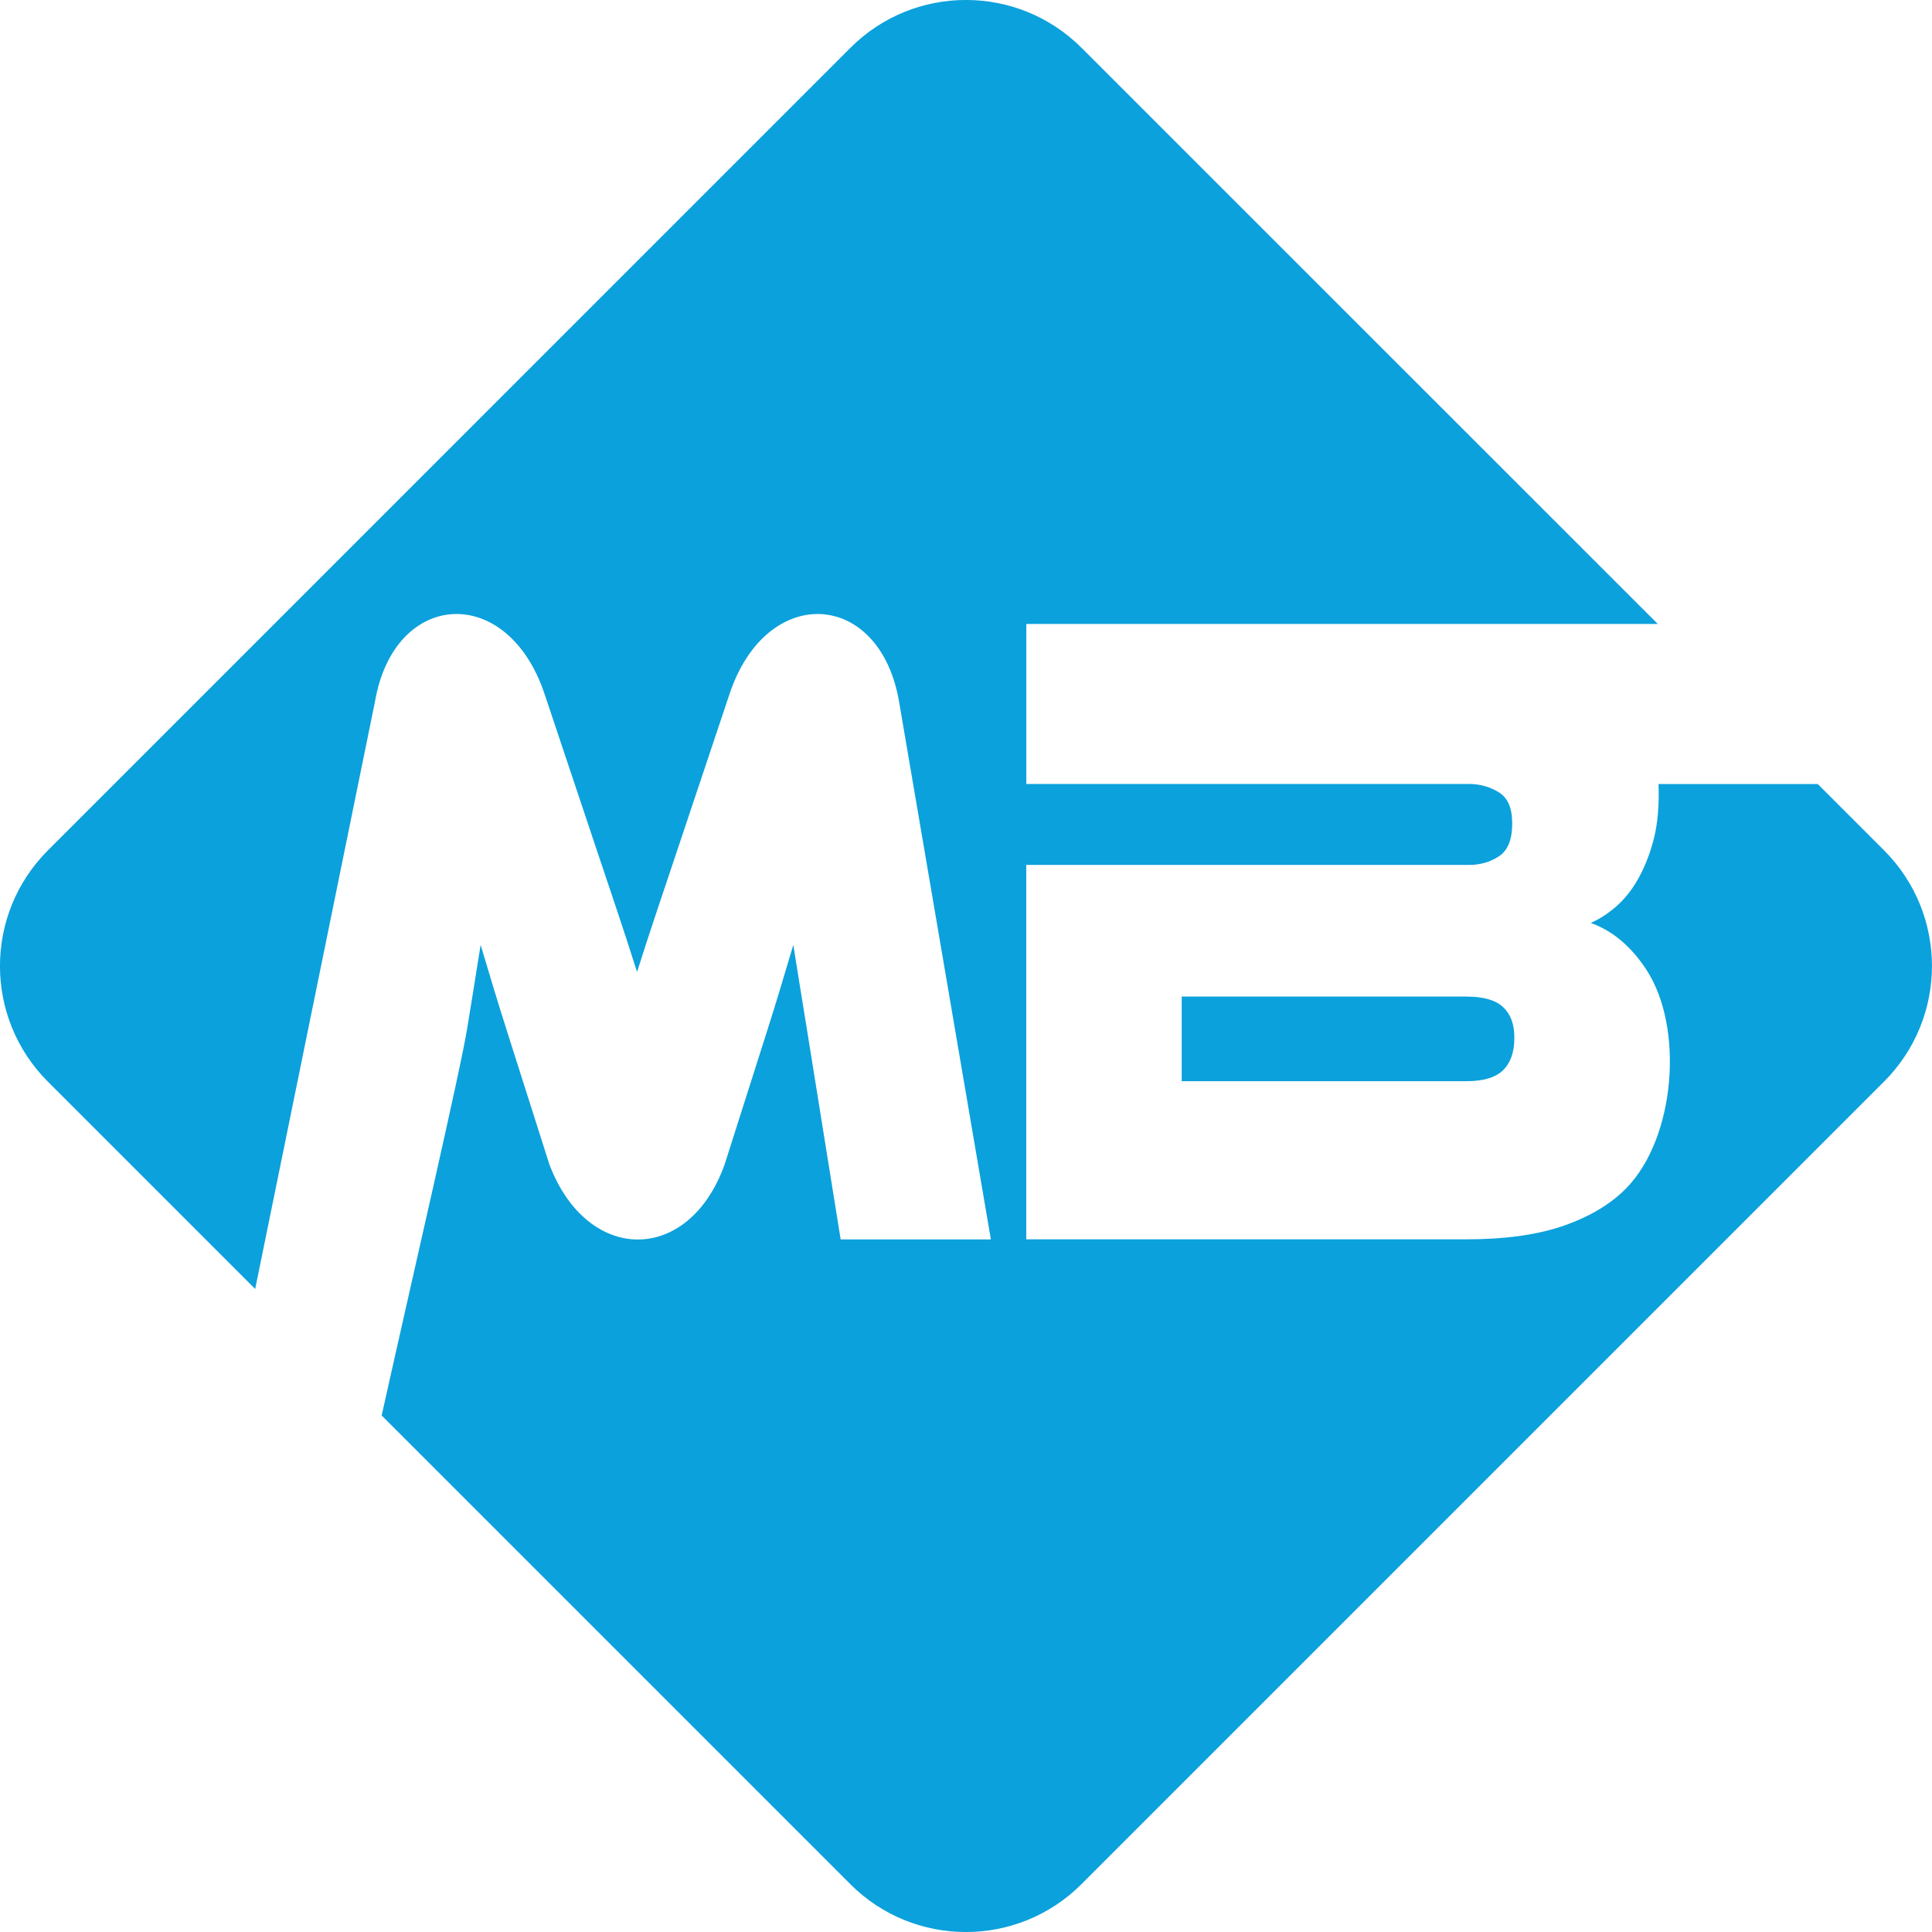 <?xml version="1.0" encoding="UTF-8"?>
<svg id="Layer_2" xmlns="http://www.w3.org/2000/svg" viewBox="0 0 287.32 287.32">
  <defs>
    <style>
      .cls-1 {
        fill: #0ba1dc;
      }
    </style>
  </defs>
  <g id="Layer_1-2" data-name="Layer_1">
    <g>
      <path class="cls-1" d="M218.1,148.2h-42.36v12.59h42.36c2.52,0,4.33-.55,5.44-1.64,1.11-1.09,1.67-2.69,1.67-4.79s-.56-3.53-1.67-4.58c-1.11-1.05-2.92-1.57-5.44-1.57Z"/>
      <path class="cls-1" d="M280.2,126.47l-9.87-9.87h-23.68c.01.49.03.99.03,1.5,0,2.74-.29,5.16-.89,7.25-.59,2.1-1.35,3.94-2.28,5.54-.92,1.6-2,2.92-3.22,3.97-1.22,1.05-2.46,1.85-3.72,2.39,3.26,1.18,6.02,3.51,8.28,6.97,5.62,8.62,4.32,24.92-2.94,32.43-2.3,2.37-5.4,4.24-9.29,5.61-3.89,1.37-8.77,2.05-14.62,2.05h-65.38v-55.68h65.82c1.7,0,3.21-.43,4.5-1.3,1.3-.87,1.95-2.48,1.95-4.85s-.67-3.83-2-4.66c-1.31-.8-2.77-1.22-4.37-1.23h-65.89v-23.8h93.91L160.85,7.12c-9.5-9.5-24.89-9.5-34.39,0L7.12,126.47c-9.5,9.5-9.5,24.89,0,34.39l30.83,30.83,17.81-87.32c2.85-16.69,19.7-17.7,25.22-1.18l7.67,22.93c2.05,6.14,4.15,12.25,6.09,18.43,1.94-6.18,4.05-12.29,6.09-18.43l7.67-22.93c5.52-16.52,22.37-15.51,25.21,1.18l13.65,79.95h-22.34l-5.05-31.44c-.66-4.12-1.35-8.24-1.99-12.36-1.27,4.31-2.57,8.62-3.93,12.9l-6.28,19.74c-5.32,14.9-20.42,14.9-26.07,0l-6.28-19.74c-1.36-4.28-2.67-8.59-3.94-12.9-.64,4.13-1.33,8.24-1.99,12.36-1.02,6.37-8.25,37.49-12.73,57.63l69.69,69.69c9.5,9.5,24.89,9.5,34.39,0l119.35-119.35c9.5-9.5,9.5-24.89,0-34.39Z"/>
    </g>
  </g>
</svg>